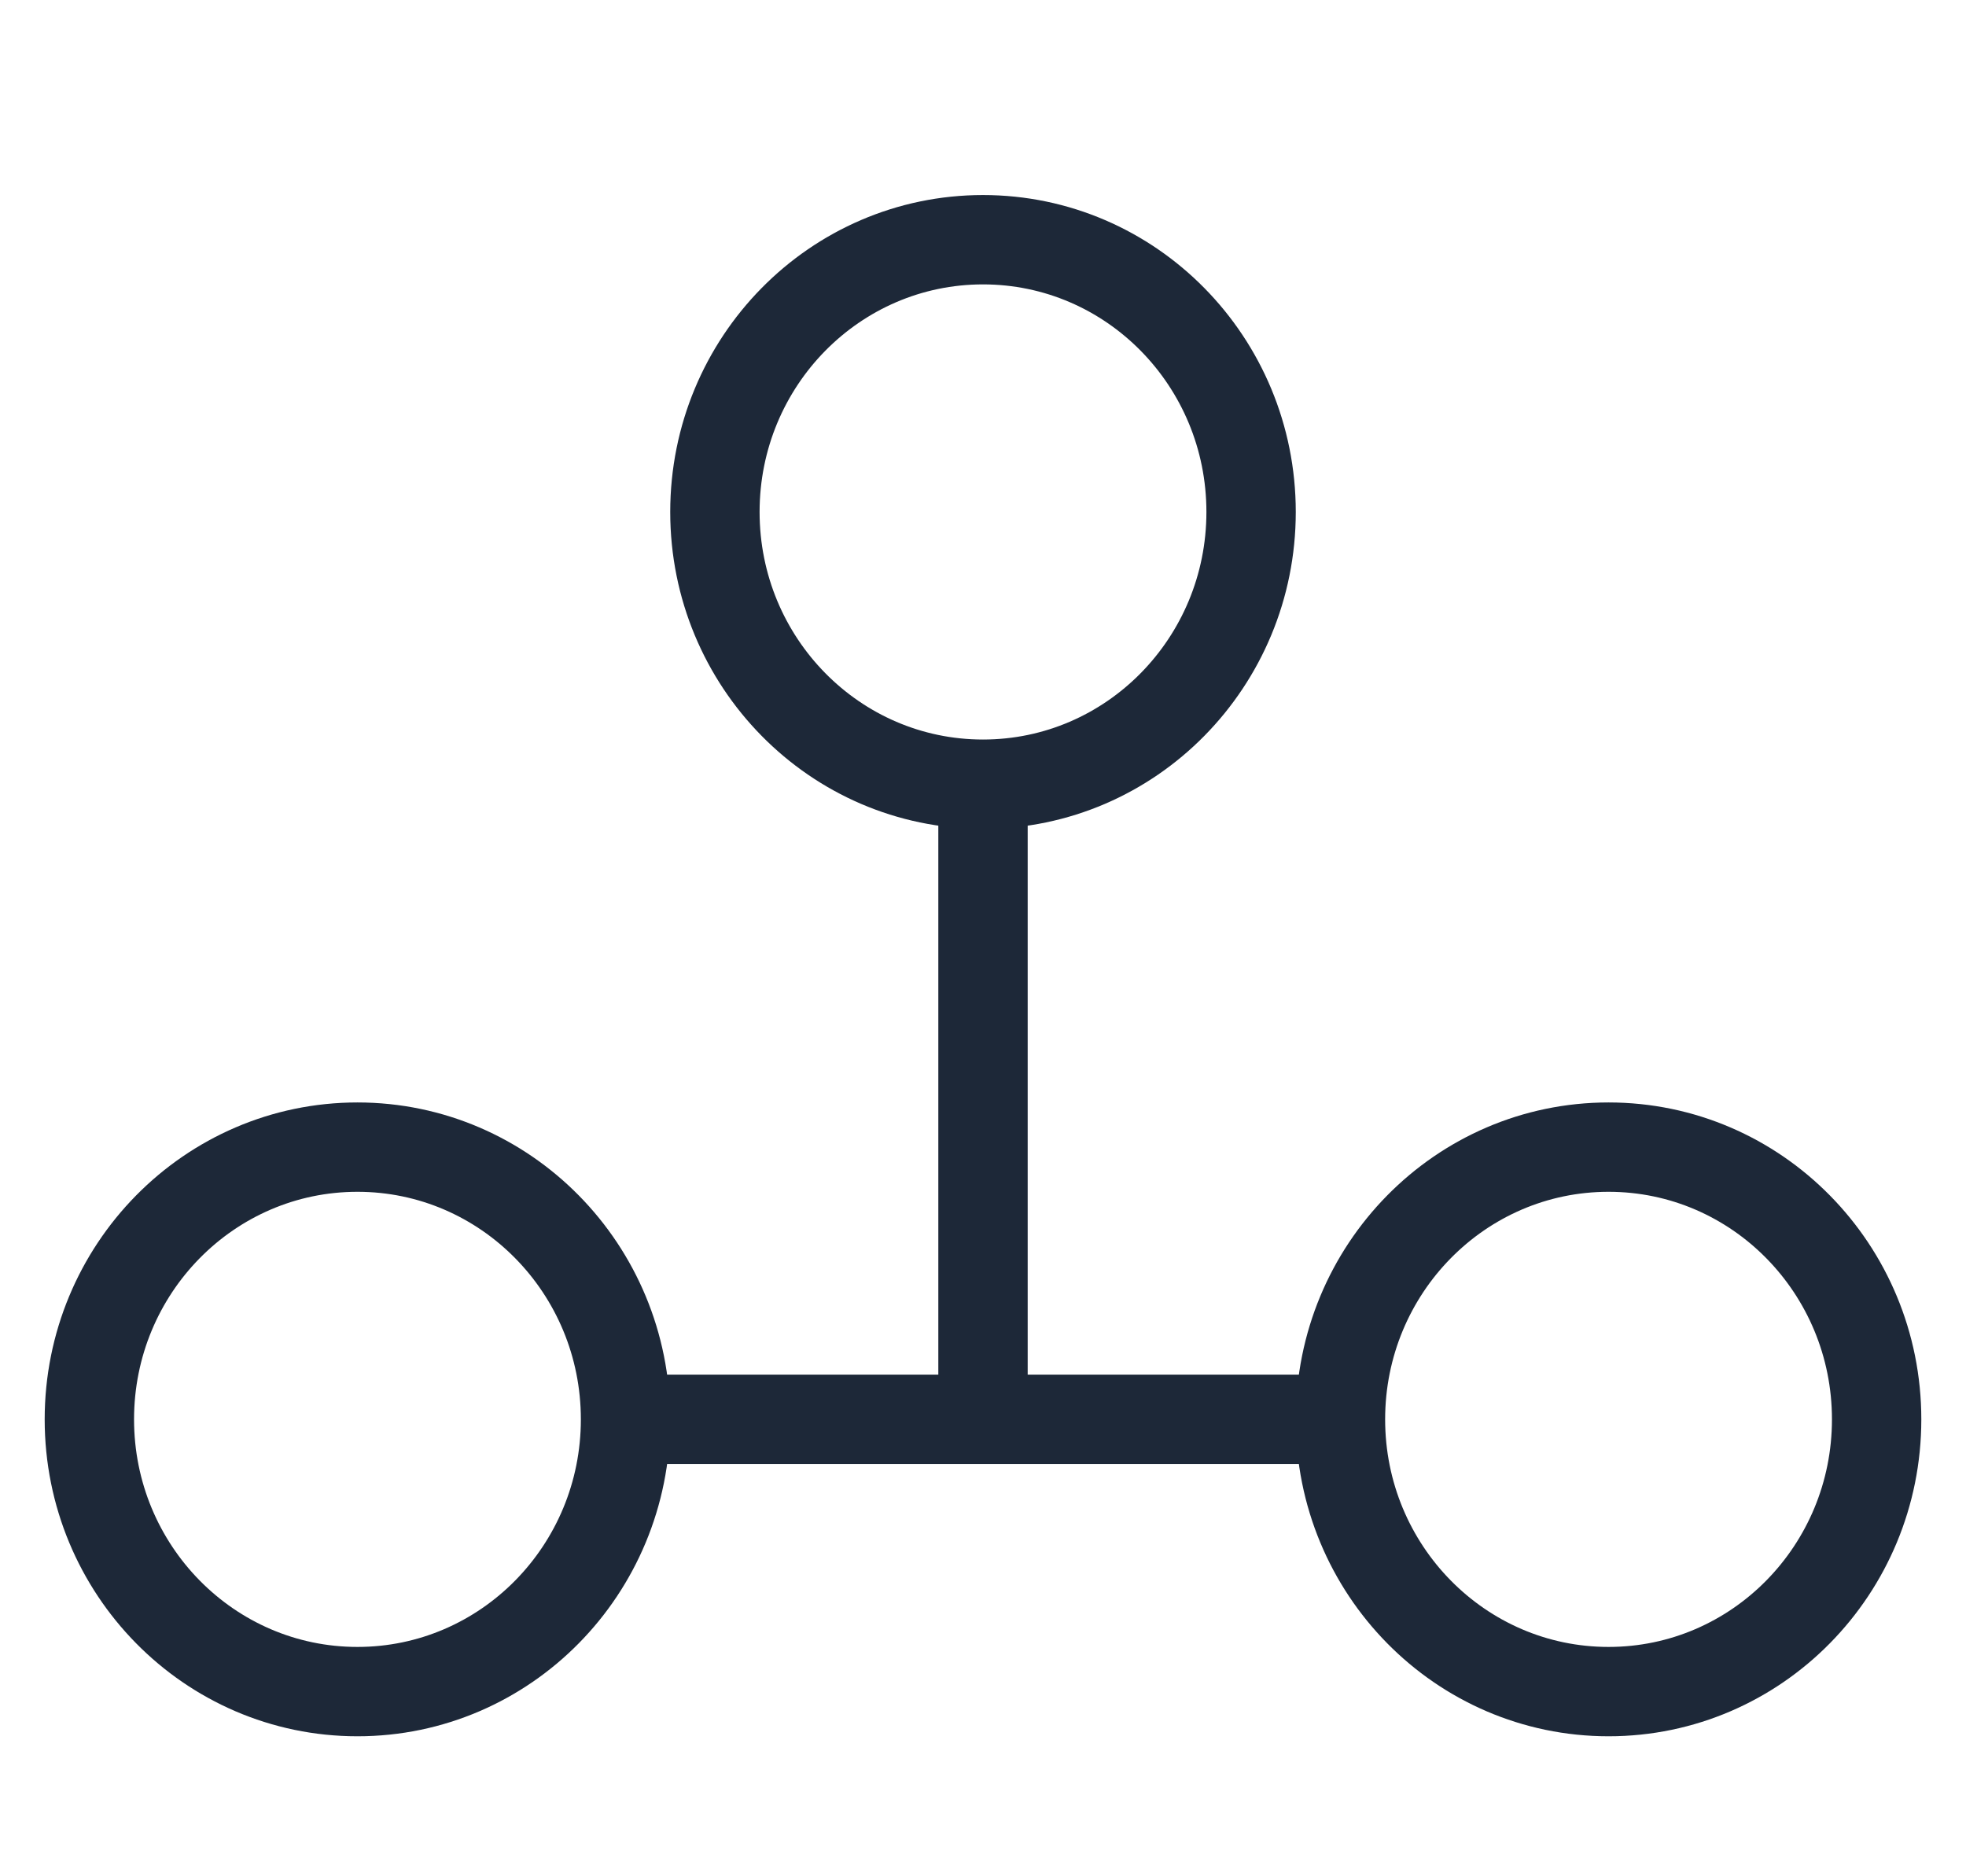 <svg width="22" height="21" viewBox="0 0 22 21" fill="none" xmlns="http://www.w3.org/2000/svg">
<path d="M11 8.777C12.657 8.777 14 7.413 14 5.73C14 4.047 12.657 2.683 11 2.683C9.343 2.683 8 4.047 8 5.73C8 7.413 9.343 8.777 11 8.777Z" stroke="#1D2838"/>
<path d="M4 18.933C5.657 18.933 7 17.569 7 15.886C7 14.203 5.657 12.839 4 12.839C2.343 12.839 1 14.203 1 15.886C1 17.569 2.343 18.933 4 18.933Z" stroke="#1D2838"/>
<path d="M18 18.933C19.657 18.933 21 17.569 21 15.886C21 14.203 19.657 12.839 18 12.839C16.343 12.839 15 14.203 15 15.886C15 17.569 16.343 18.933 18 18.933Z" stroke="#1D2838"/>
<path d="M7 15.886H15" stroke="#1D2838"/>
<path d="M11 15.886V8.777" stroke="#1D2838"/>
</svg>
